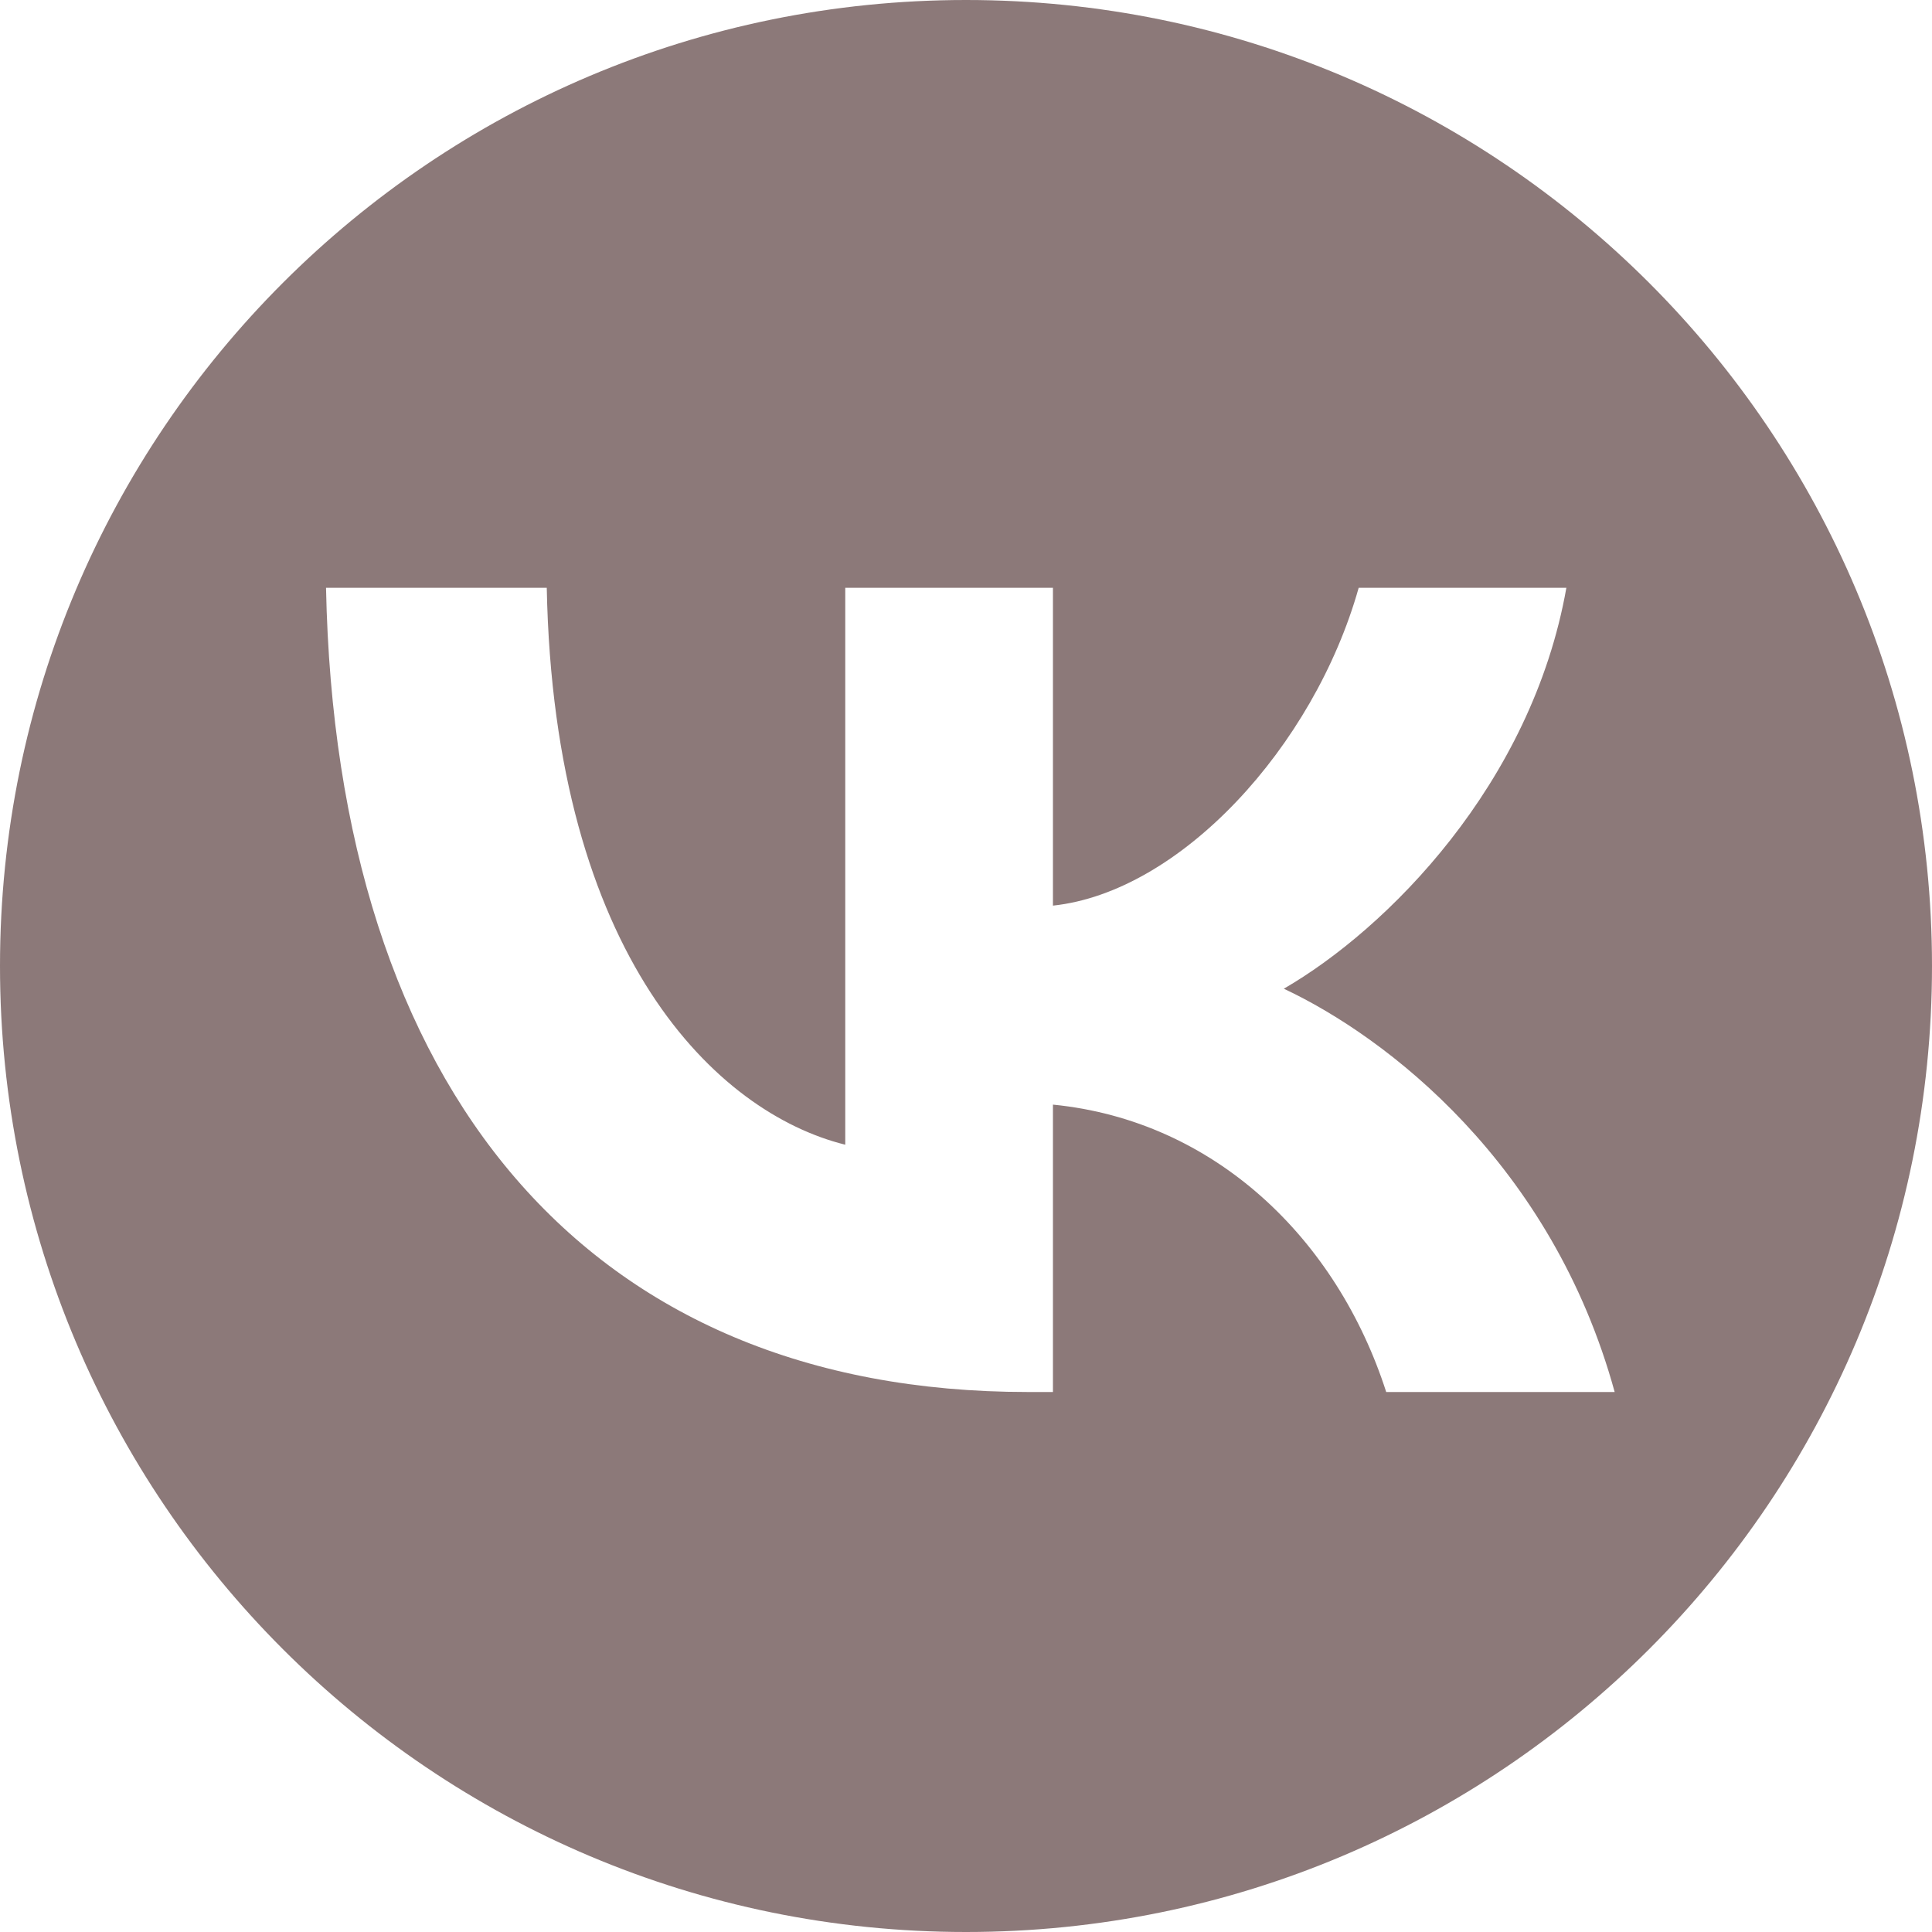 <svg width="32" height="32" viewBox="0 0 32 32" fill="none" xmlns="http://www.w3.org/2000/svg"><path opacity=".6" fill-rule="evenodd" clip-rule="evenodd" d="M16 0C7.16 0 0 7.16 0 16s7.16 16 16 16 16-7.16 16-16S24.84 0 16 0zm6.96 23.056c-.816-2.536-2.84-4.496-5.52-4.76v4.76h-.416c-7.296 0-11.456-5-11.624-13.32h3.656c.12 6.104 2.816 8.696 4.944 9.224V9.736h3.44V15c2.104-.224 4.32-2.624 5.064-5.264h3.44c-.576 3.256-2.976 5.656-4.68 6.64 1.704.8 4.44 2.896 5.48 6.68H22.96z" fill="#402020"/></svg>